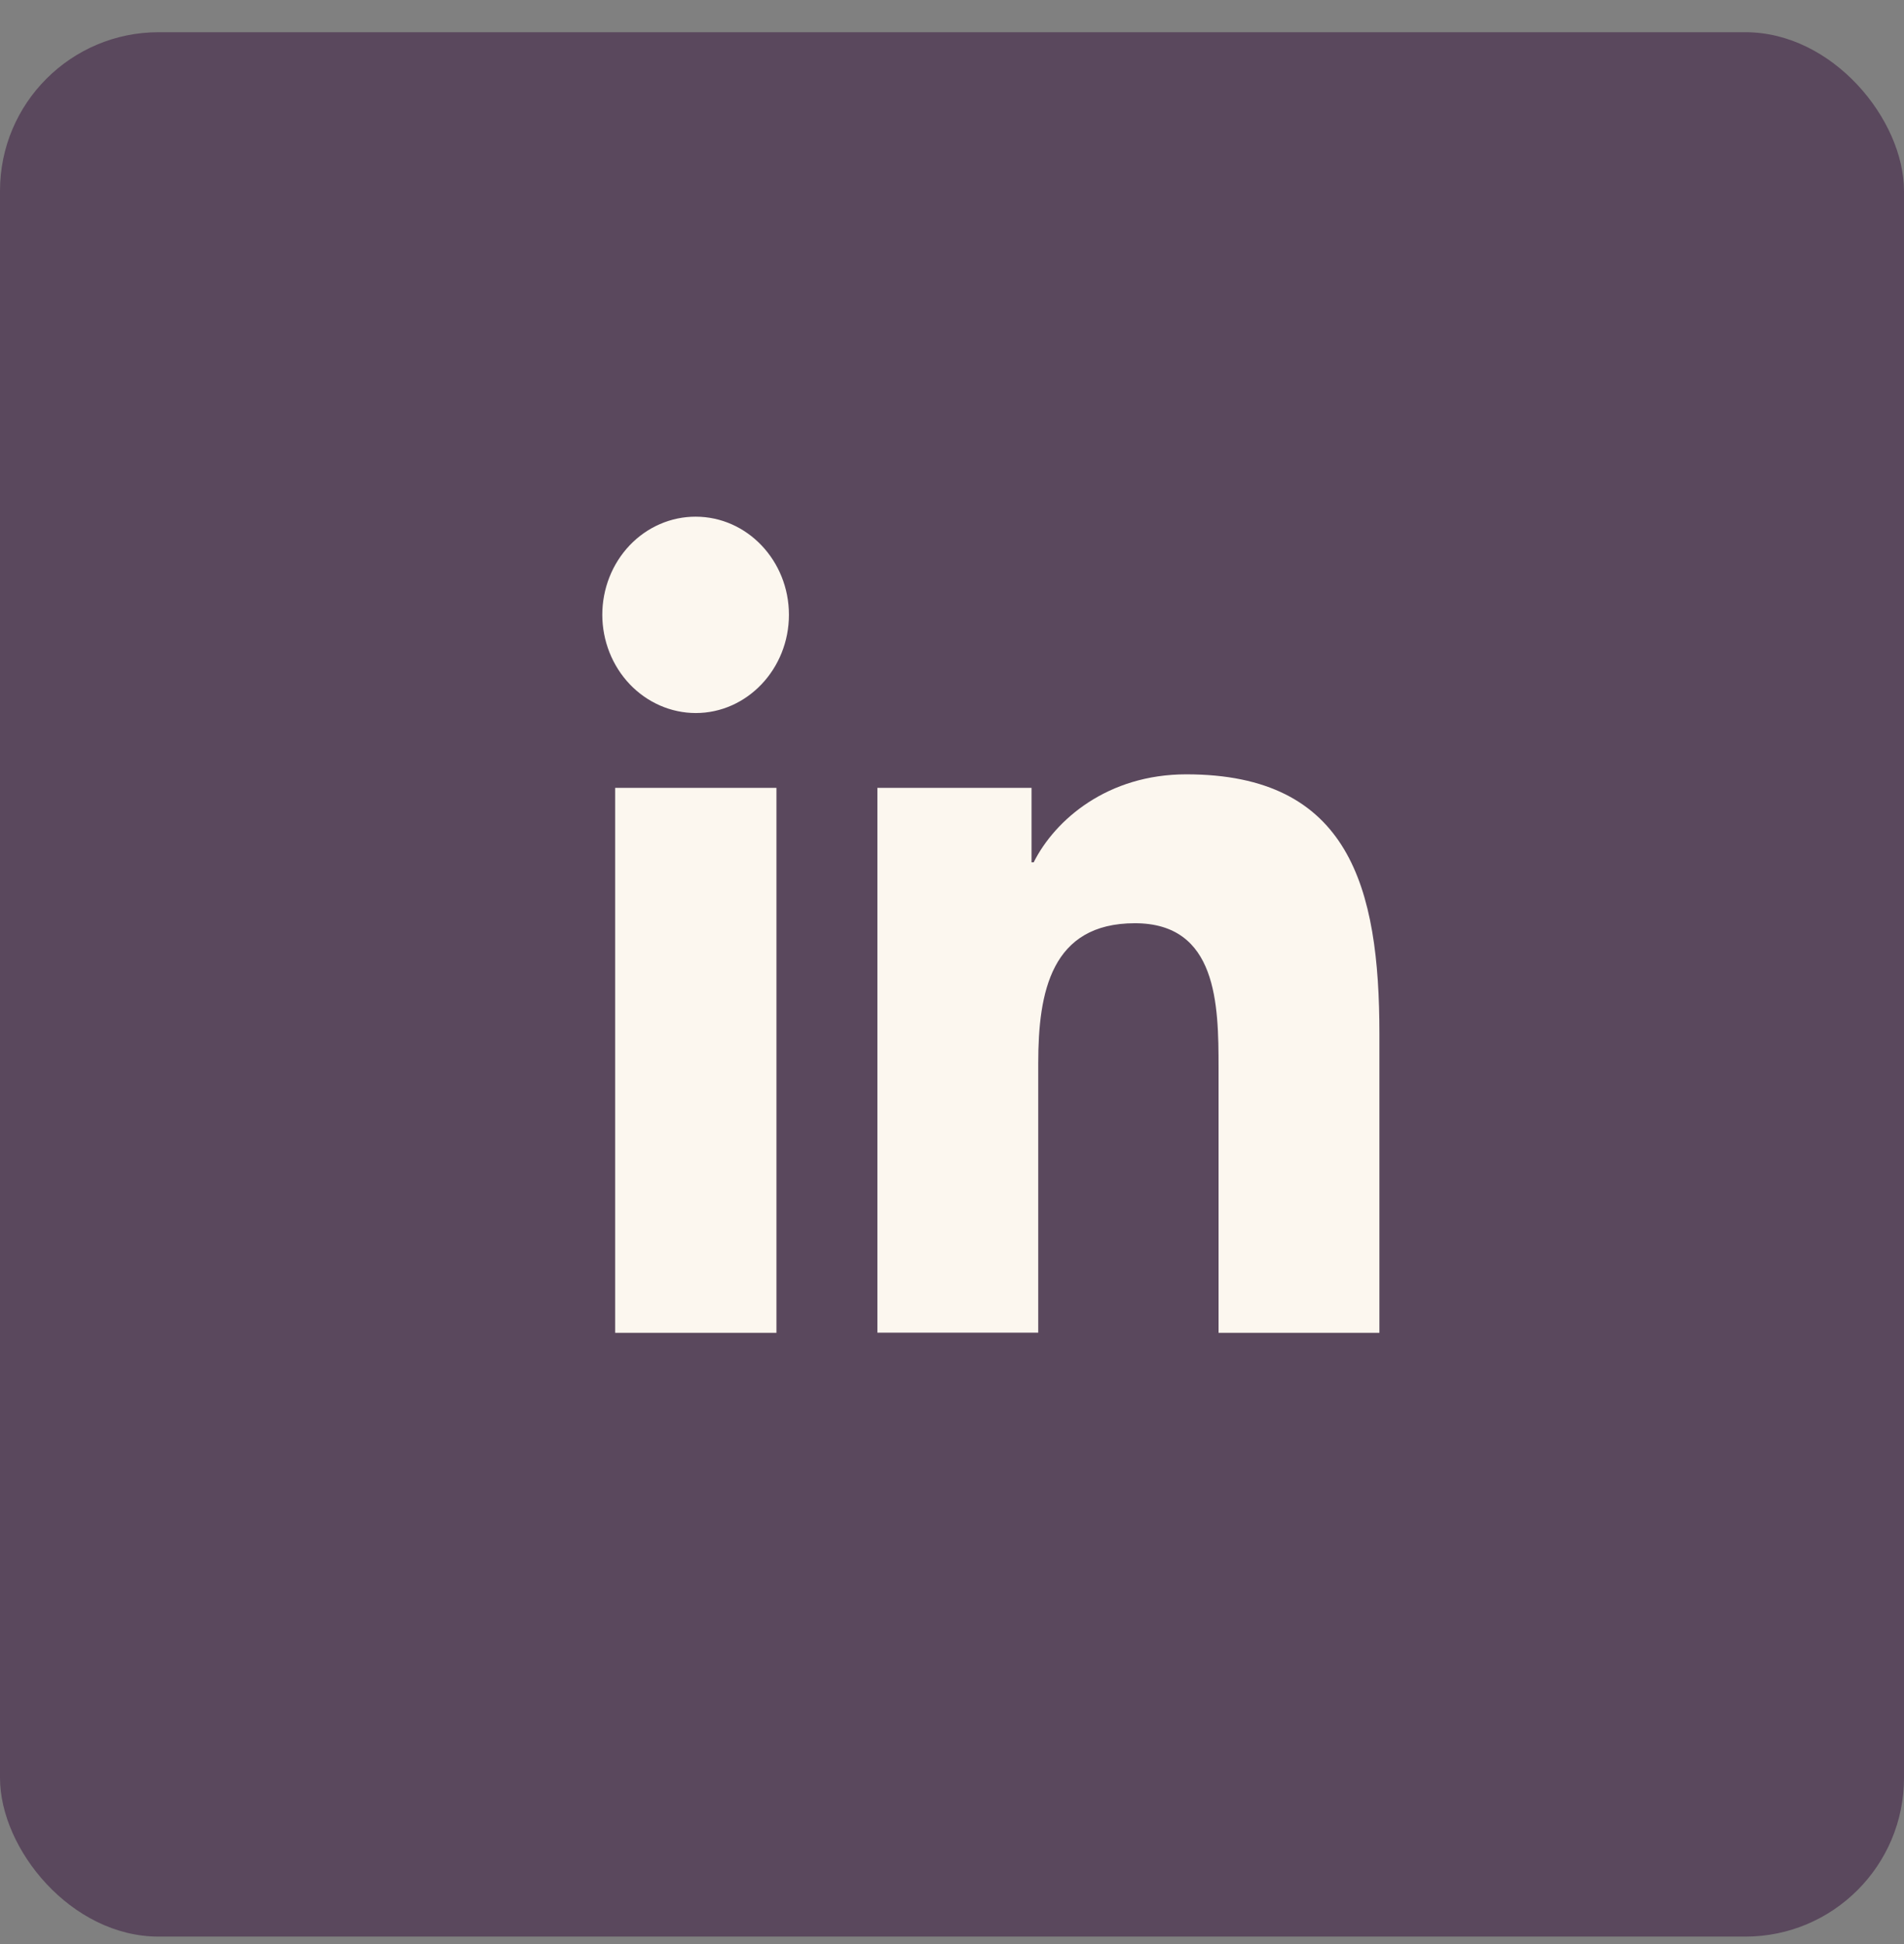 <svg width="48" height="49" viewBox="0 0 48 49" fill="none" xmlns="http://www.w3.org/2000/svg">
<rect x="0" y="0" width="48" height="49" fill="#808080" stroke="none"/>
<g clip-path="url(#clip0_9137_2136)">
<path d="M44.445 0.813H3.543C1.59 0.813 0 2.363 0 4.271V45.347C0 47.26 1.59 48.812 3.543 48.812H44.448C46.406 48.812 48 47.26 48 45.347V4.271C48 2.363 46.406 0.813 44.445 0.813Z" fill="#34113A" fill-opacity="0.5"/>
<path d="M15.508 19.858H19.574V33.593H15.508V19.858ZM17.538 13.023C18.835 13.023 19.889 14.132 19.889 15.496C19.889 16.86 18.835 17.972 17.539 17.972C16.915 17.971 16.317 17.709 15.875 17.245C15.434 16.781 15.185 16.152 15.184 15.496C15.184 15.171 15.245 14.849 15.363 14.549C15.481 14.248 15.655 13.976 15.873 13.746C16.092 13.516 16.351 13.334 16.637 13.21C16.923 13.086 17.229 13.022 17.538 13.023ZM22.113 19.858H26.005V21.735H26.059C26.601 20.656 27.925 19.517 29.907 19.517C34.017 19.517 34.775 22.362 34.775 26.06V33.594H30.72V26.913C30.72 25.321 30.692 23.27 28.611 23.27C26.499 23.27 26.174 25.006 26.174 26.796V33.59H22.119V19.856L22.113 19.858Z" fill="#FCF7EF"/>
</g>
<defs>
<clipPath id="clip0_9137_2136">
<rect y="0.812" width="48" height="48" rx="4" fill="white"/>
</clipPath>
</defs>
</svg>
